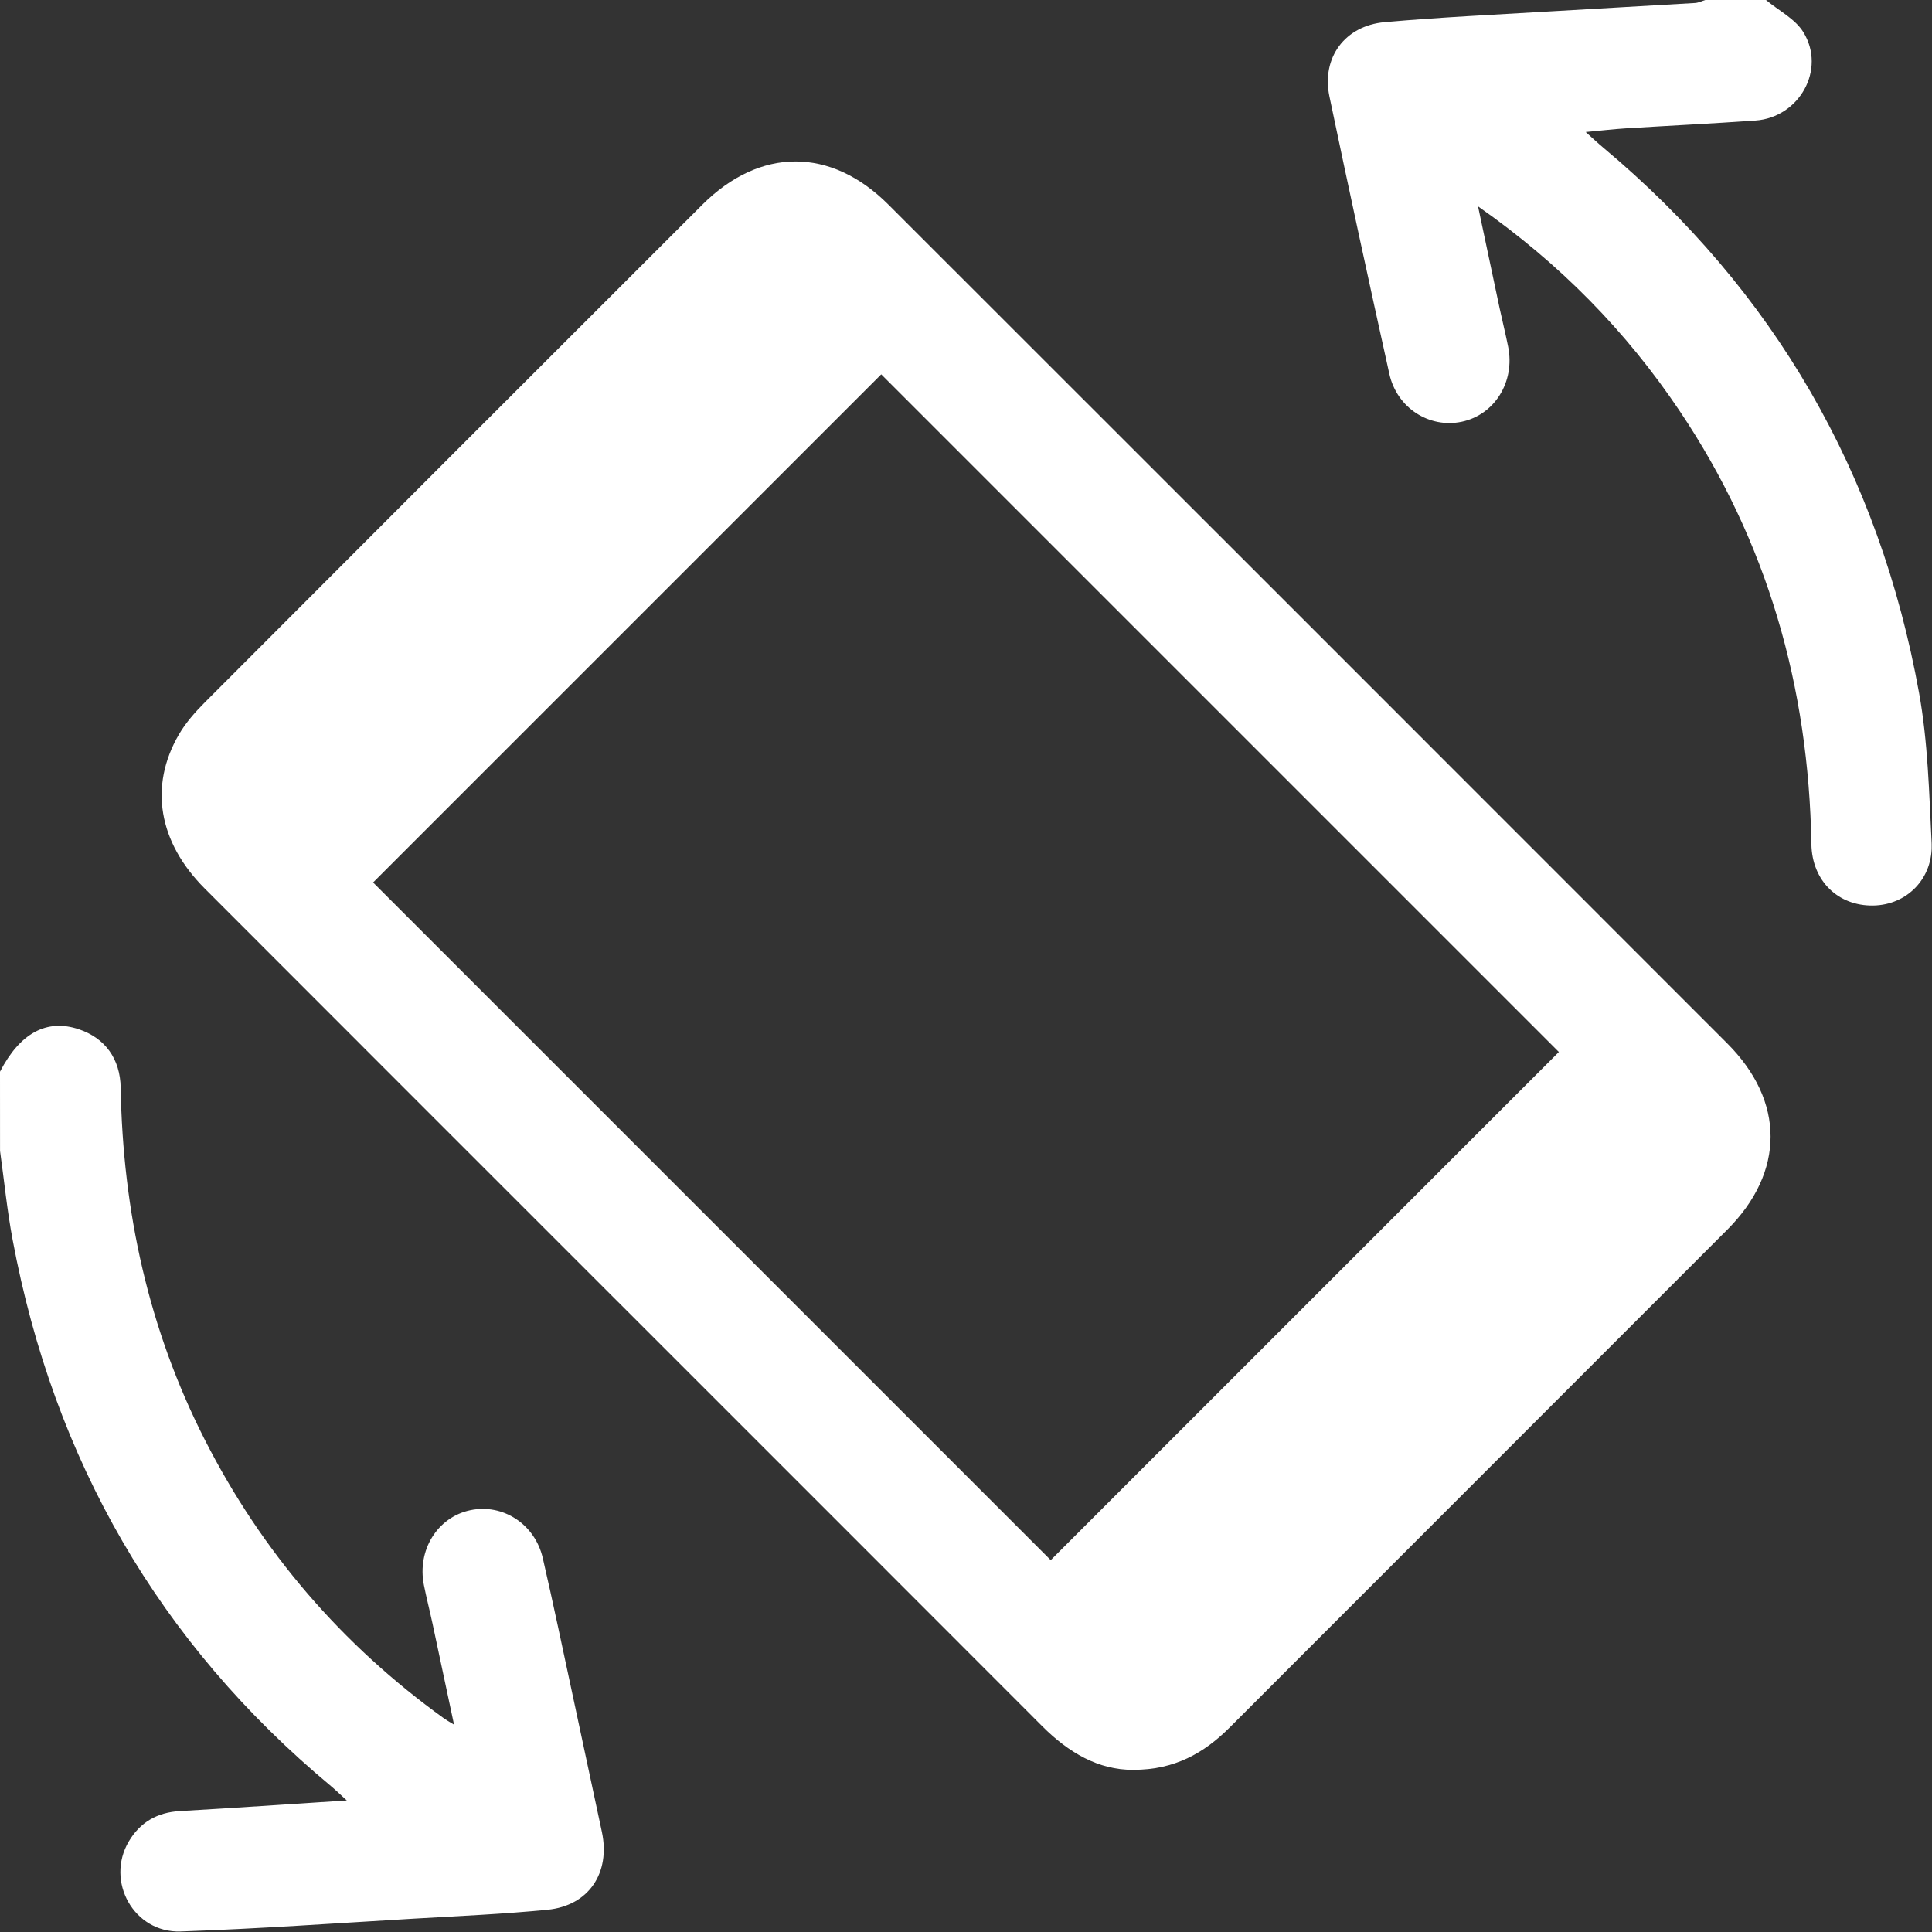 <?xml version="1.0" encoding="UTF-8"?> <svg xmlns="http://www.w3.org/2000/svg" width="511" height="511" viewBox="0 0 511 511" fill="none"><rect x="0" y="0" width="511" height="511" fill="#333333" stroke="none"/> <g clip-path="url(#clip0_278_1212)"> <path d="M467.09 -2.92975e-05C470.45 2.8 474.81 4.98 476.98 8.51C483.04 18.38 475.92 31.06 464.29 31.88C452.85 32.69 441.39 33.24 429.95 33.95C426.81 34.15 423.68 34.52 419.41 34.92C421.4 36.69 422.65 37.88 423.97 38.98C469.33 76.94 497.09 125.22 507.58 183.27C509.93 196.27 510.24 209.68 510.9 222.93C511.37 232.35 504.37 239.36 495.46 239.51C486.14 239.66 479.26 232.96 479.1 223.25C478.4 181.73 467.5 143.31 444.25 108.68C430.12 87.64 412.68 69.81 390.93 54.58C392.98 64.26 394.8 72.9 396.64 81.54C397.37 84.94 398.22 88.32 398.9 91.73C400.75 101 395.3 109.73 386.6 111.55C378.03 113.34 369.47 107.91 367.47 98.88C362.05 74.45 356.75 49.98 351.62 25.48C349.49 15.29 355.69 6.8 366.23 5.86C380.79 4.56 395.41 3.89 410.01 3.01C422.79 2.24 435.57 1.56 448.34 0.79C449.28 0.73 450.2 0.25 451.13 -0.03C456.44 -2.92975e-05 461.76 -2.92975e-05 467.09 -2.92975e-05Z" fill="white"></path> <path d="M0 283.45C5.3 273.2 12.4 269.39 20.88 272.24C27.78 274.56 31.79 280.03 31.92 287.69C32.48 320.37 39.28 351.55 54.16 380.79C69.29 410.52 90.46 435.09 117.53 454.58C118.05 454.95 118.62 455.26 120.09 456.16C118.07 446.68 116.25 438.05 114.4 429.43C113.67 426.03 112.8 422.65 112.12 419.24C110.27 409.98 115.73 401.24 124.43 399.43C133 397.64 141.48 403.09 143.56 412.1C146.36 424.21 148.88 436.38 151.5 448.54C154.08 460.53 156.62 472.53 159.19 484.52C161.51 495.36 155.73 504.05 144.8 505.12C133.06 506.27 121.26 506.78 109.49 507.47C88.92 508.68 68.35 510.16 47.76 510.86C35.42 511.28 27.84 497.62 34.06 487.06C37.04 482 41.57 479.36 47.56 479.02C61.82 478.2 76.07 477.22 91.73 476.21C89.77 474.43 88.7 473.39 87.56 472.43C41.96 434.47 14.24 386.08 3.34 327.92C1.88 320.14 1.1 312.24 0.01 304.4C0 297.42 0 290.43 0 283.45Z" fill="white"></path> <path d="M299.71 468.11C290.53 468.18 282.61 463.53 275.66 456.57C240.65 421.5 205.59 386.47 170.55 351.43C131.75 312.63 92.93 273.84 54.15 235.01C41.9 222.75 39.37 207.94 47.31 194.28C49.12 191.17 51.6 188.35 54.17 185.78C97.98 141.87 141.84 98.01 185.72 54.18C201.01 38.91 219.71 38.86 234.97 54.11C308.96 128.04 382.92 202.01 456.86 275.99C472.13 291.27 472.11 309.98 456.86 325.24C413.03 369.12 369.14 412.95 325.31 456.84C318.46 463.71 310.62 468.13 299.71 468.11ZM277.91 412.64C322.77 367.78 367.77 322.78 412.31 278.24C352.52 218.45 292.5 158.43 233.08 99.01C188.42 143.67 143.46 188.63 98.68 233.41C158.24 292.97 218.19 352.92 277.91 412.64Z" fill="white"></path> </g> <defs> <clipPath id="clip0_278_1212"> <rect width="510.91" height="510.87" fill="white"></rect> </clipPath> </defs> </svg> 